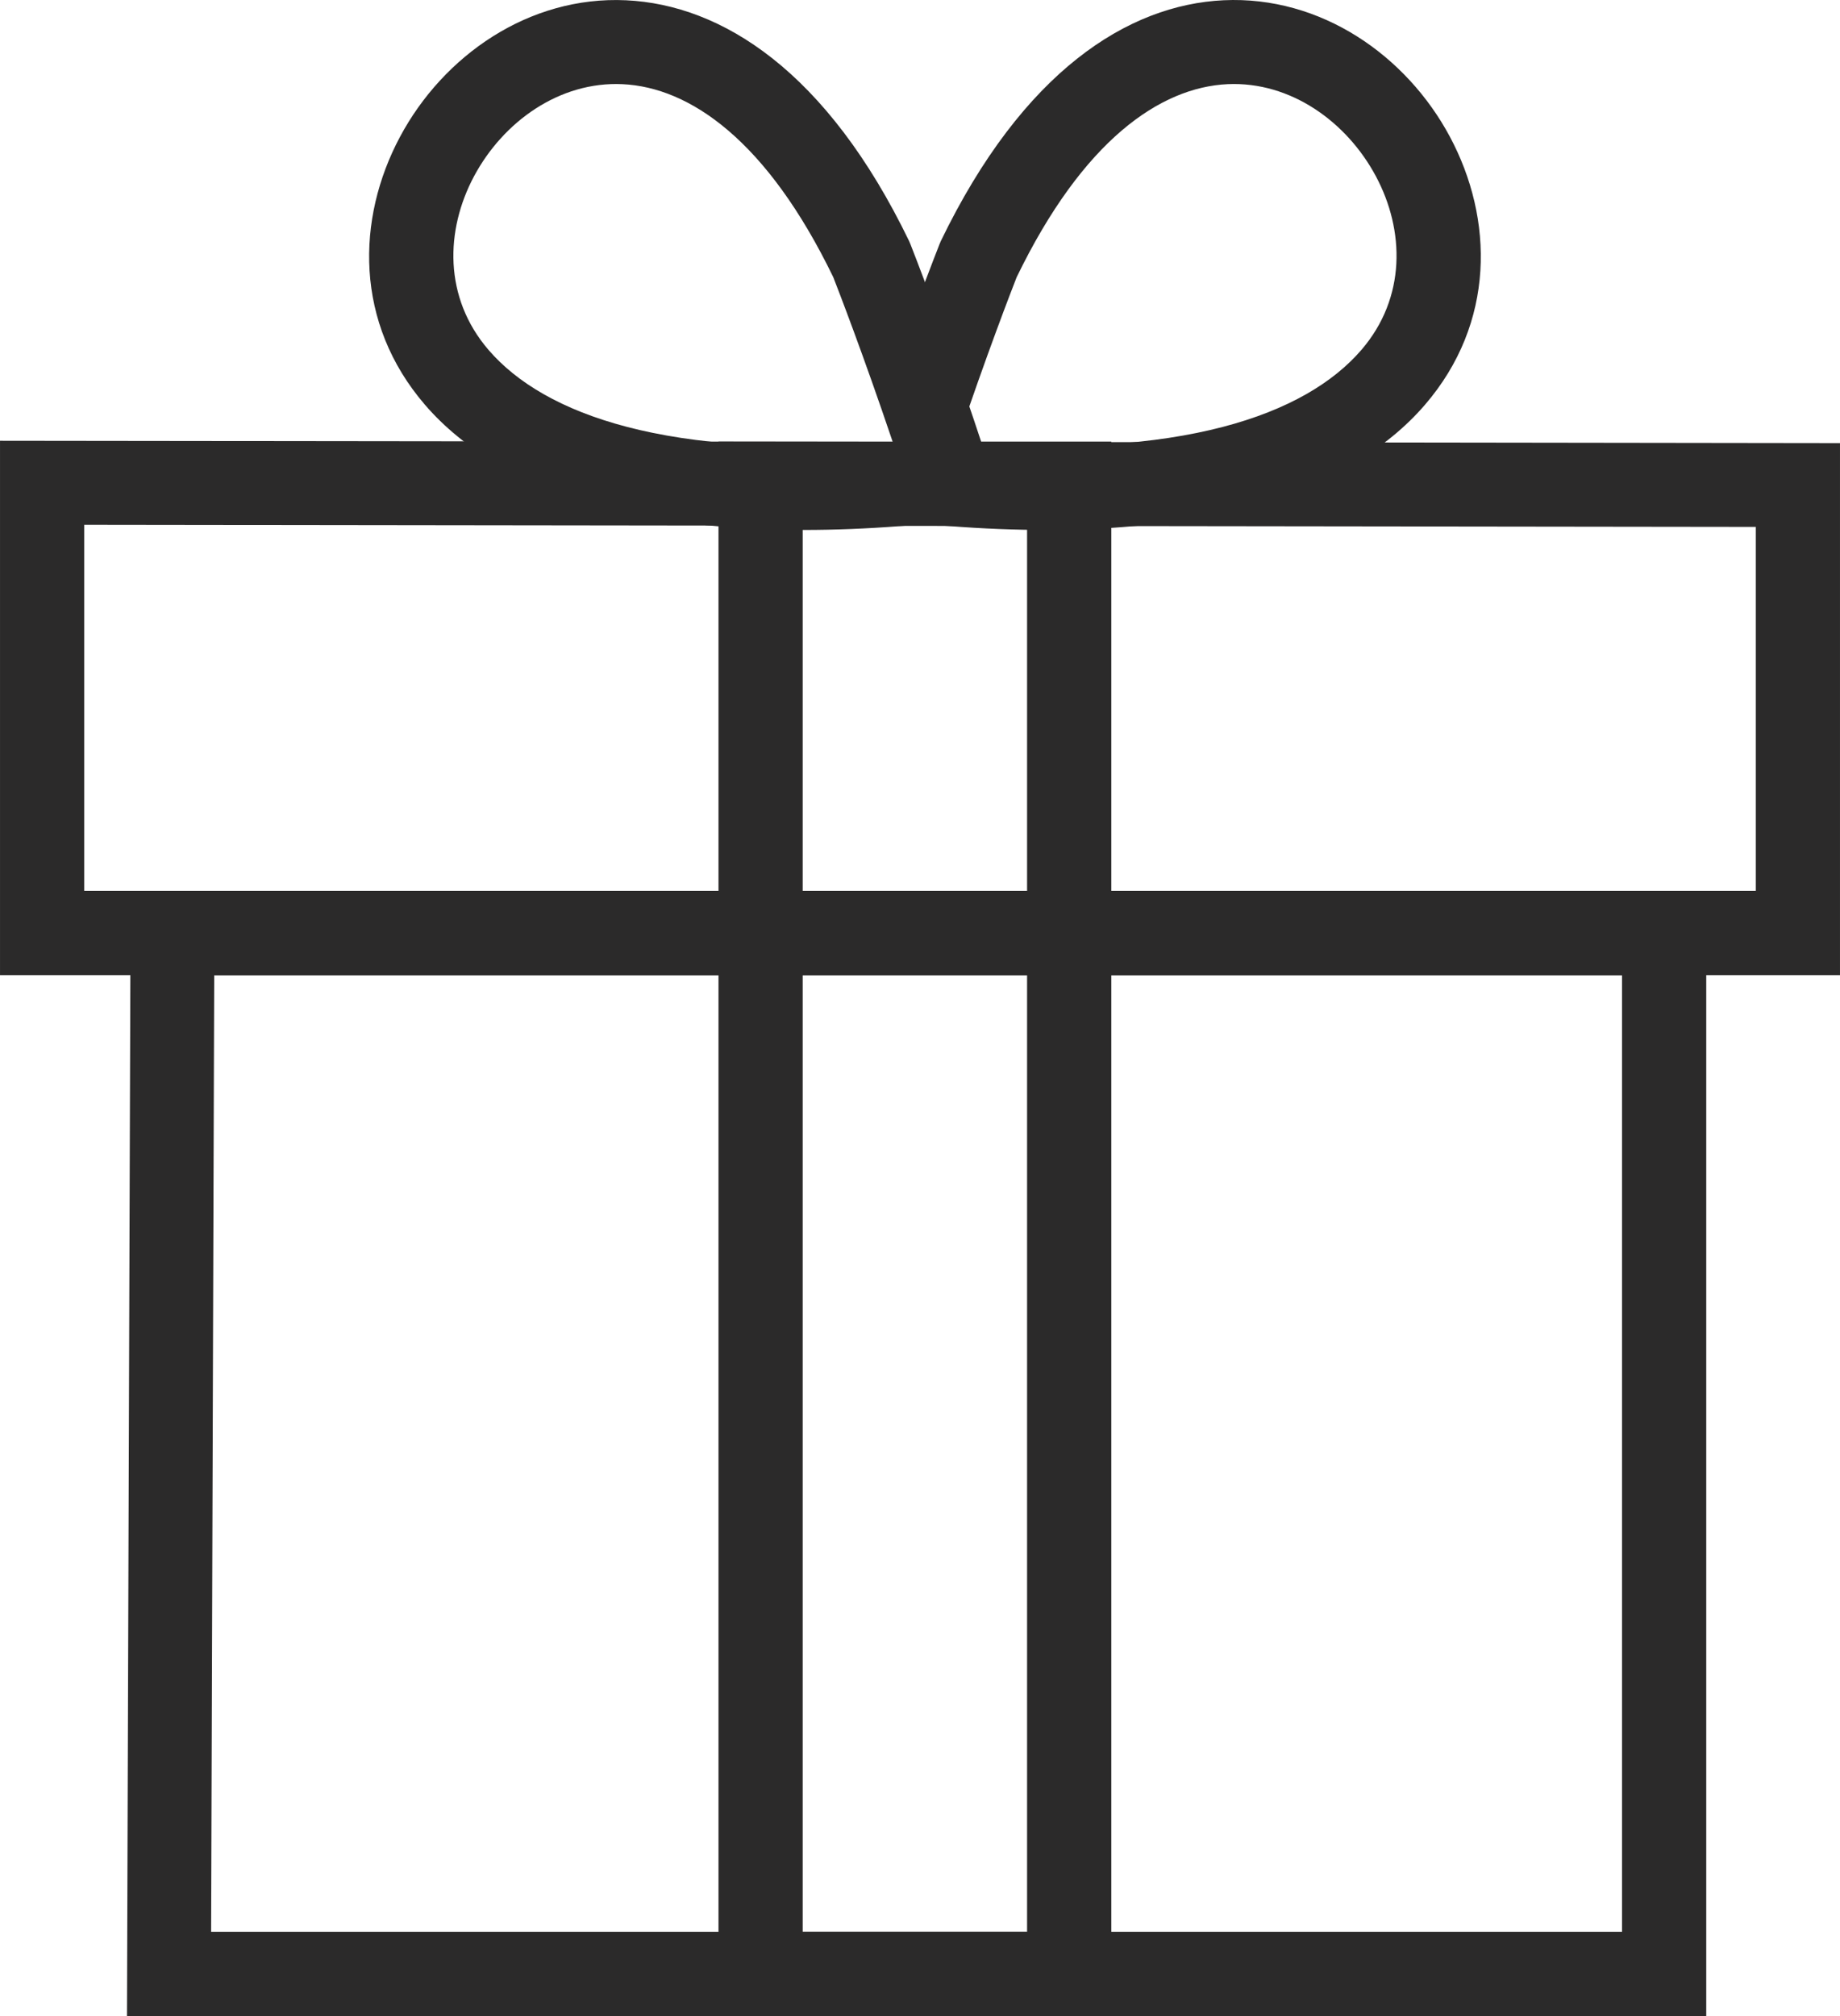 <?xml version="1.0" encoding="UTF-8"?>
<!DOCTYPE svg PUBLIC "-//W3C//DTD SVG 1.1//EN" "http://www.w3.org/Graphics/SVG/1.1/DTD/svg11.dtd">
<!-- Creator: CorelDRAW 2018 (64-Bit) -->
<svg xmlns="http://www.w3.org/2000/svg" xml:space="preserve" width="10.925mm" height="11.966mm" version="1.1" style="shape-rendering:geometricPrecision; text-rendering:geometricPrecision; image-rendering:optimizeQuality; fill-rule:evenodd; clip-rule:evenodd"
viewBox="0 0 1211.67 1327.14"
 xmlns:xlink="http://www.w3.org/1999/xlink">
 <defs>
  <style type="text/css">
   <![CDATA[
    .fil0 {fill:#2B2A2A;fill-rule:nonzero}
   ]]>
  </style>
 </defs>
 <g id="Layer_x0020_1">
  <path class="fil0" d="M55.46 345.44l0 241.01 1100.76 0 0 -239.61 -1100.76 -1.4zm-55.46 268.74l0 -324.04c403.89,0.49 807.78,0.9 1211.67,1.54l0 350.23 -1211.67 0 0 -27.73z"/>
  <path class="fil0" d="M139.02 1271.68l929.11 0 0 -629.78 -927.08 0 -2.03 629.78zm956.84 55.46l-1012.25 0 2.4 -740.69 1037.58 0 0 740.69 -27.73 0z"/>
  <path class="fil0" d="M500.87 290.67l230.94 0 0 1036.47 -258.67 0 0 -1036.47 27.73 0zm175.48 55.46l-147.76 0 0 925.56 147.76 0 0 -925.56z"/>
  <path class="fil0" d="M630.22 291.21c147.93,11.42 229.48,-18.15 266.29,-60.89 29.67,-34.45 28.48,-78.87 9.55,-114.27 -19.22,-35.95 -56.21,-62.54 -97.66,-60.65 -44.41,2.09 -95.26,36.99 -138.92,127.08 -3.66,9.35 -19.88,51.23 -39.26,108.73zm308.1 -24.71c-50.04,58.11 -157.16,97.89 -348.25,76.48l-33.7 -3.77 10.4 -32.19c3.06,-9.48 33.07,-7.31 36.05,-16.18 10.24,-30.6 -7.16,-68.69 0.26,-88.9 9.32,-25.39 15.38,-40.64 15.41,-40.72l0.98 -2.38c54.16,-112.05 123.41,-155.72 186.34,-158.68 64.14,-2.99 120.42,36.46 148.99,89.88 28.87,53.99 30.08,122.41 -16.47,176.45z"/>
  <path class="fil0" d="M628.13 342.97c-191.09,21.42 -298.21,-18.37 -348.25,-76.47 -46.55,-54.04 -45.34,-122.45 -16.47,-176.45 28.57,-53.43 84.85,-92.87 148.88,-89.87 63,2.95 132.3,46.61 186.45,158.66l0.98 2.38c0.06,0.17 24.8,62.6 51.71,145.79l10.4 32.19 -33.7 3.77zm-306.44 -112.65c36.81,42.75 118.35,72.31 266.28,60.88 -19.39,-57.5 -35.6,-99.4 -39.25,-108.74 -43.65,-90.08 -94.46,-124.98 -138.81,-127.05 -41.49,-1.94 -78.53,24.66 -97.77,60.64 -18.93,35.43 -20.12,79.82 9.55,114.27z"/>
 </g>
</svg>
